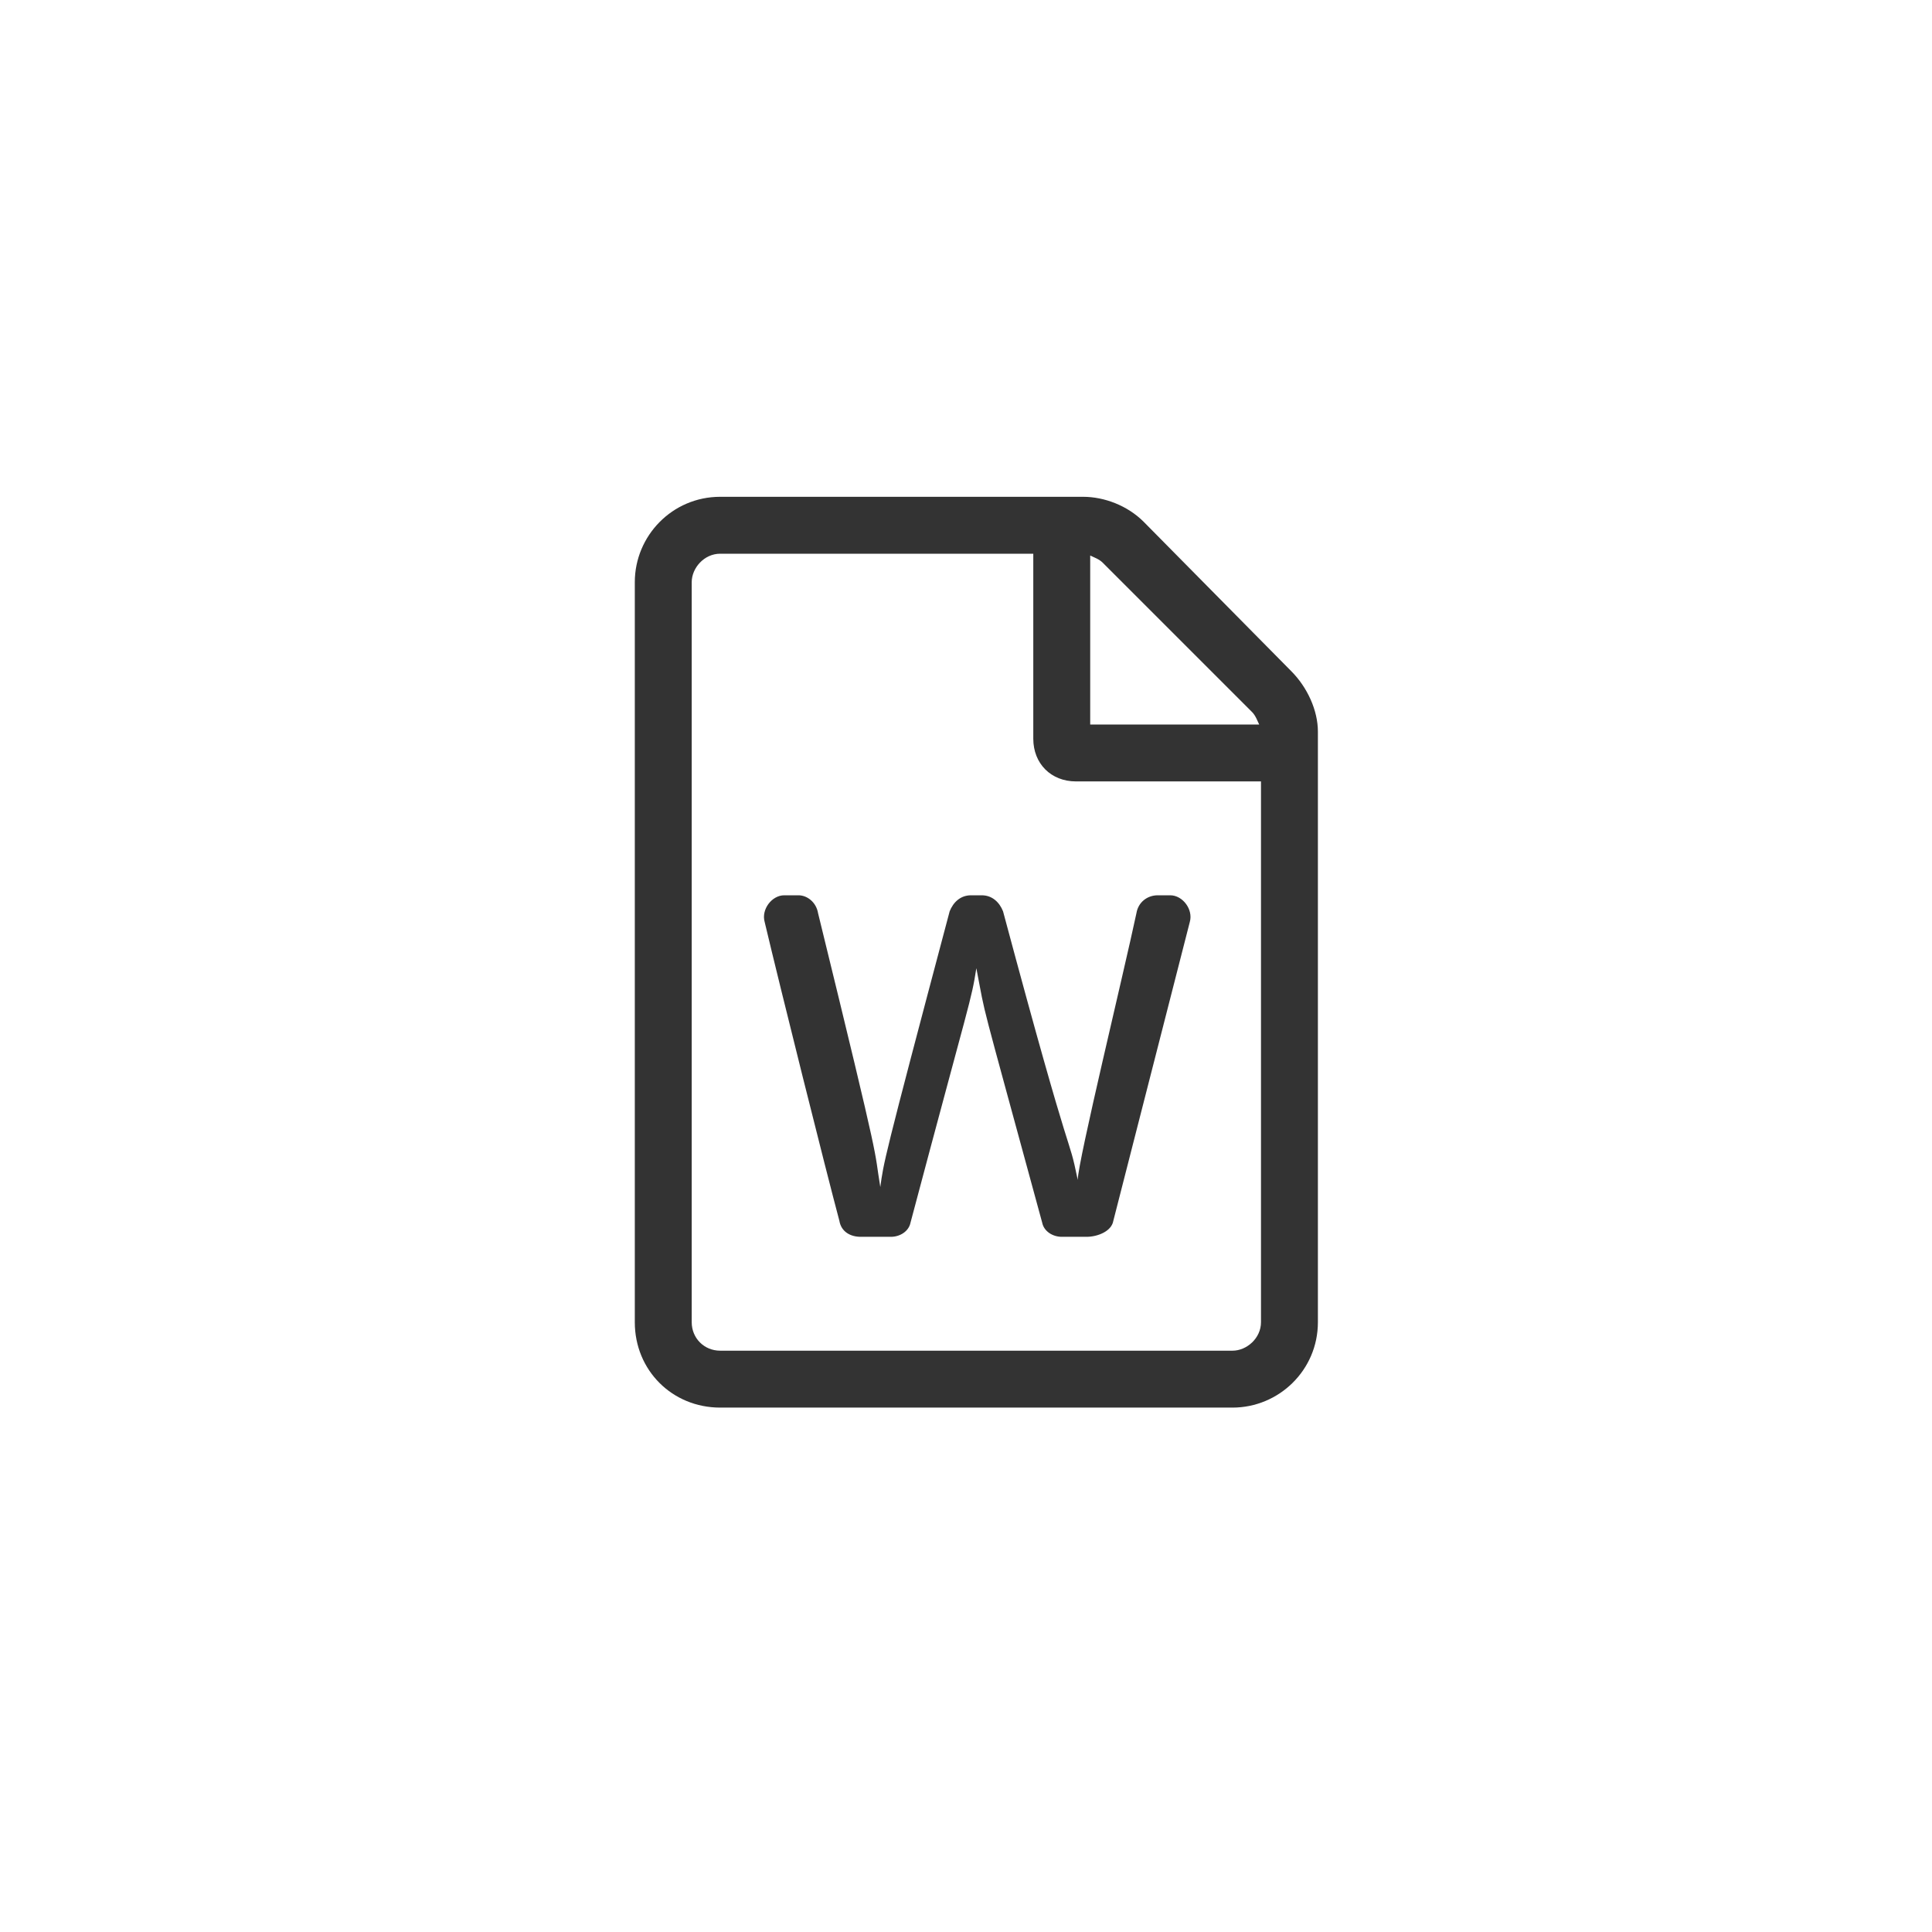 <?xml version="1.0" encoding="UTF-8"?> <svg xmlns="http://www.w3.org/2000/svg" width="70" height="70" viewBox="0 0 70 70" fill="none"> <path d="M46.783 24.316L41.434 18.902C40.853 18.322 40.016 18 39.242 18H26.094C24.354 18 23 19.418 23 21.094V47.906C23 49.647 24.354 51 26.094 51H44.656C46.332 51 47.75 49.647 47.75 47.906V26.508C47.75 25.734 47.363 24.896 46.783 24.316ZM45.365 25.799C45.494 25.928 45.559 26.121 45.623 26.25H39.5V20.127C39.629 20.191 39.822 20.256 39.951 20.385L45.365 25.799ZM44.656 48.938H26.094C25.514 48.938 25.062 48.486 25.062 47.906V21.094C25.062 20.578 25.514 20.062 26.094 20.062H37.438V26.766C37.438 27.668 38.082 28.312 38.984 28.312H45.688V47.906C45.688 48.486 45.172 48.938 44.656 48.938ZM41.176 33.082C40.725 35.209 39.049 42.105 39.049 42.75C38.662 40.881 38.984 42.879 36.342 33.018C36.213 32.695 35.955 32.438 35.568 32.438H35.182C34.795 32.438 34.537 32.695 34.408 33.018C31.959 42.234 32.023 42.105 31.895 43.008C31.637 41.461 32.023 42.815 29.639 33.082C29.574 32.695 29.252 32.438 28.93 32.438H28.414C27.963 32.438 27.576 32.953 27.705 33.404C28.285 35.853 29.896 42.299 30.412 44.232C30.477 44.619 30.799 44.812 31.186 44.812H32.281C32.603 44.812 32.926 44.619 32.99 44.297C35.182 36.047 35.182 36.305 35.375 35.08C35.762 37.078 35.375 35.531 37.76 44.297C37.824 44.619 38.147 44.812 38.469 44.812H39.371C39.758 44.812 40.273 44.619 40.338 44.232L43.109 33.404C43.238 32.953 42.852 32.438 42.4 32.438H41.949C41.562 32.438 41.24 32.695 41.176 33.082Z" fill="#333333"></path> </svg> 